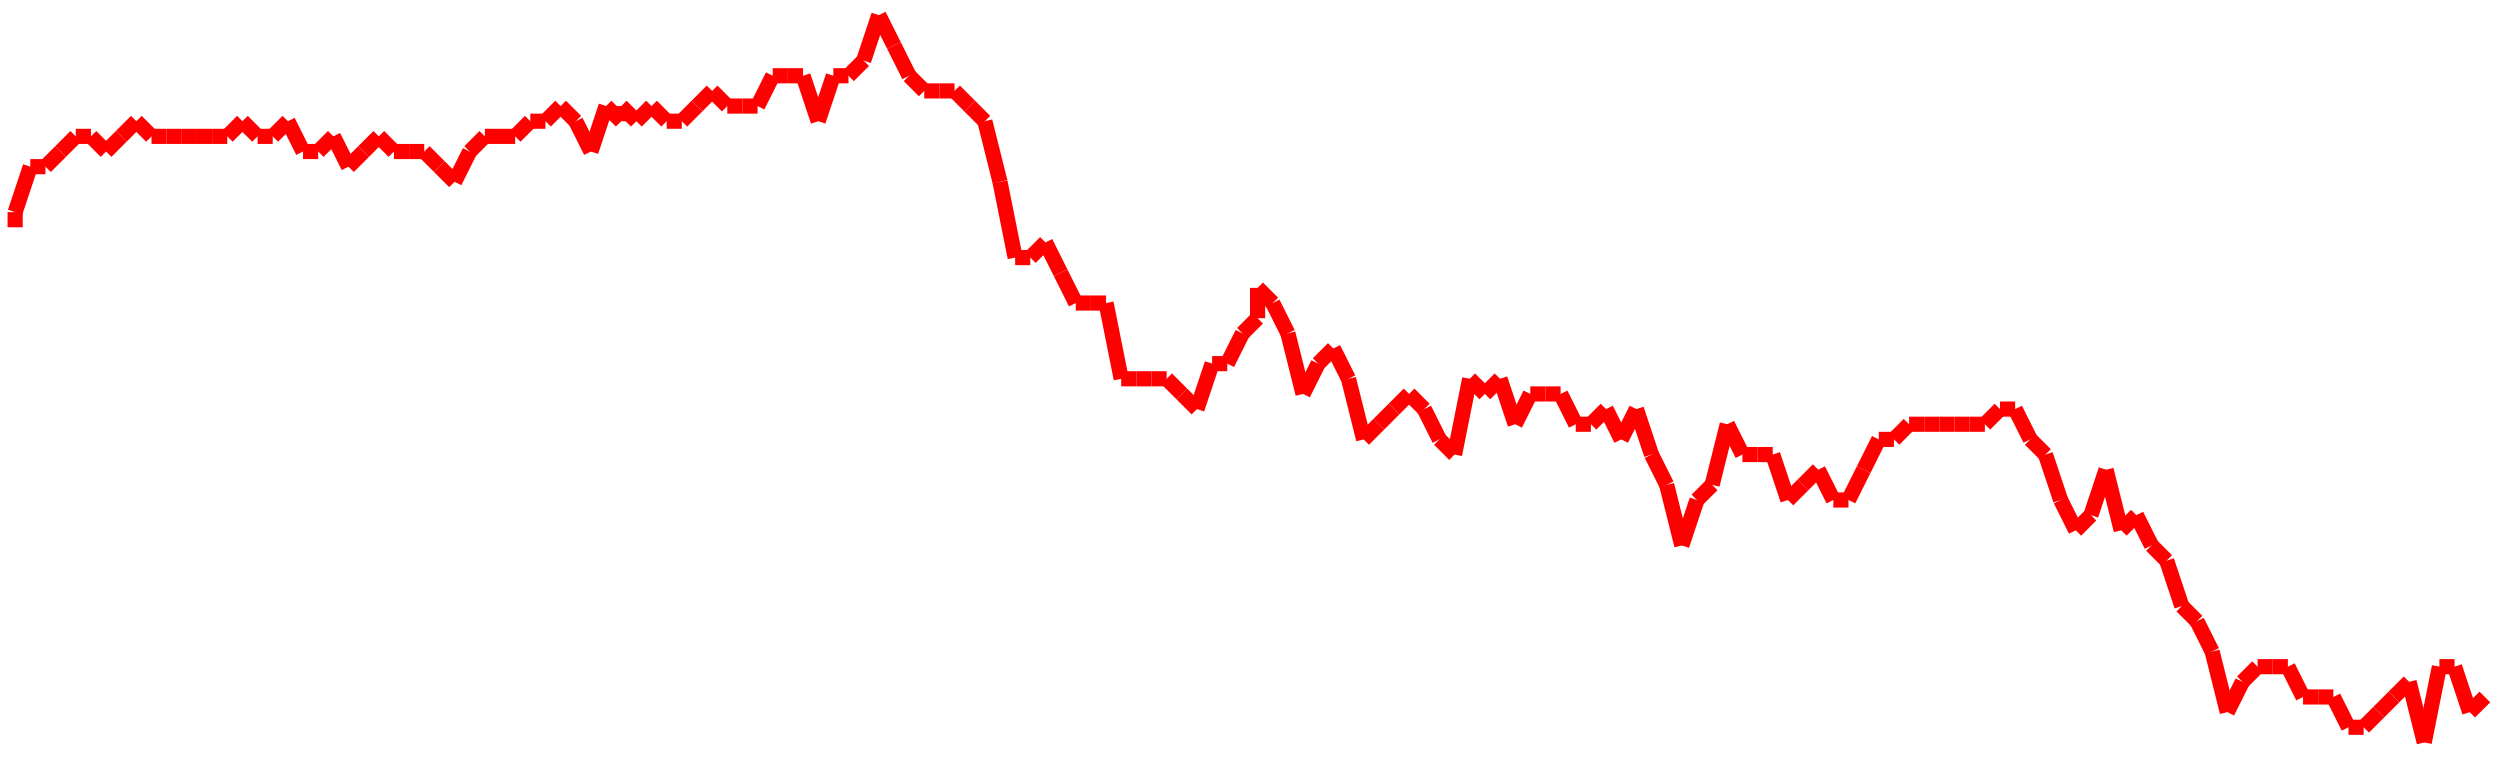 <?xml version="1.0"?>
<!-- Generated by SVGo -->
<svg width="165" height="50"
     xmlns="http://www.w3.org/2000/svg"
     xmlns:xlink="http://www.w3.org/1999/xlink">
<line x1="1" y1="15" x2="1" y2="14" stroke='red' />
<line x1="1" y1="14" x2="2" y2="11" stroke='red' />
<line x1="2" y1="11" x2="3" y2="11" stroke='red' />
<line x1="3" y1="11" x2="4" y2="10" stroke='red' />
<line x1="4" y1="10" x2="5" y2="9" stroke='red' />
<line x1="5" y1="9" x2="6" y2="9" stroke='red' />
<line x1="6" y1="9" x2="7" y2="10" stroke='red' />
<line x1="7" y1="10" x2="8" y2="9" stroke='red' />
<line x1="8" y1="9" x2="9" y2="8" stroke='red' />
<line x1="9" y1="8" x2="10" y2="9" stroke='red' />
<line x1="10" y1="9" x2="11" y2="9" stroke='red' />
<line x1="11" y1="9" x2="12" y2="9" stroke='red' />
<line x1="12" y1="9" x2="13" y2="9" stroke='red' />
<line x1="13" y1="9" x2="14" y2="9" stroke='red' />
<line x1="14" y1="9" x2="15" y2="9" stroke='red' />
<line x1="15" y1="9" x2="16" y2="8" stroke='red' />
<line x1="16" y1="8" x2="17" y2="9" stroke='red' />
<line x1="17" y1="9" x2="18" y2="9" stroke='red' />
<line x1="18" y1="9" x2="19" y2="8" stroke='red' />
<line x1="19" y1="8" x2="20" y2="10" stroke='red' />
<line x1="20" y1="10" x2="21" y2="10" stroke='red' />
<line x1="21" y1="10" x2="22" y2="9" stroke='red' />
<line x1="22" y1="9" x2="23" y2="11" stroke='red' />
<line x1="23" y1="11" x2="24" y2="10" stroke='red' />
<line x1="24" y1="10" x2="25" y2="9" stroke='red' />
<line x1="25" y1="9" x2="26" y2="10" stroke='red' />
<line x1="26" y1="10" x2="27" y2="10" stroke='red' />
<line x1="27" y1="10" x2="28" y2="10" stroke='red' />
<line x1="28" y1="10" x2="29" y2="11" stroke='red' />
<line x1="29" y1="11" x2="30" y2="12" stroke='red' />
<line x1="30" y1="12" x2="31" y2="10" stroke='red' />
<line x1="31" y1="10" x2="32" y2="9" stroke='red' />
<line x1="32" y1="9" x2="33" y2="9" stroke='red' />
<line x1="33" y1="9" x2="34" y2="9" stroke='red' />
<line x1="34" y1="9" x2="35" y2="8" stroke='red' />
<line x1="35" y1="8" x2="36" y2="8" stroke='red' />
<line x1="36" y1="8" x2="37" y2="7" stroke='red' />
<line x1="37" y1="7" x2="38" y2="8" stroke='red' />
<line x1="38" y1="8" x2="39" y2="10" stroke='red' />
<line x1="39" y1="10" x2="40" y2="7" stroke='red' />
<line x1="40" y1="7" x2="41" y2="8" stroke='red' />
<line x1="41" y1="8" x2="41" y2="7" stroke='red' />
<line x1="41" y1="7" x2="42" y2="8" stroke='red' />
<line x1="42" y1="8" x2="43" y2="7" stroke='red' />
<line x1="43" y1="7" x2="44" y2="8" stroke='red' />
<line x1="44" y1="8" x2="45" y2="8" stroke='red' />
<line x1="45" y1="8" x2="46" y2="7" stroke='red' />
<line x1="46" y1="7" x2="47" y2="6" stroke='red' />
<line x1="47" y1="6" x2="48" y2="7" stroke='red' />
<line x1="48" y1="7" x2="49" y2="7" stroke='red' />
<line x1="49" y1="7" x2="50" y2="7" stroke='red' />
<line x1="50" y1="7" x2="51" y2="5" stroke='red' />
<line x1="51" y1="5" x2="52" y2="5" stroke='red' />
<line x1="52" y1="5" x2="53" y2="5" stroke='red' />
<line x1="53" y1="5" x2="54" y2="8" stroke='red' />
<line x1="54" y1="8" x2="55" y2="5" stroke='red' />
<line x1="55" y1="5" x2="56" y2="5" stroke='red' />
<line x1="56" y1="5" x2="57" y2="4" stroke='red' />
<line x1="57" y1="4" x2="58" y2="1" stroke='red' />
<line x1="58" y1="1" x2="59" y2="3" stroke='red' />
<line x1="59" y1="3" x2="60" y2="5" stroke='red' />
<line x1="60" y1="5" x2="61" y2="6" stroke='red' />
<line x1="61" y1="6" x2="62" y2="6" stroke='red' />
<line x1="62" y1="6" x2="63" y2="6" stroke='red' />
<line x1="63" y1="6" x2="64" y2="7" stroke='red' />
<line x1="64" y1="7" x2="65" y2="8" stroke='red' />
<line x1="65" y1="8" x2="66" y2="12" stroke='red' />
<line x1="66" y1="12" x2="67" y2="17" stroke='red' />
<line x1="67" y1="17" x2="68" y2="17" stroke='red' />
<line x1="68" y1="17" x2="69" y2="16" stroke='red' />
<line x1="69" y1="16" x2="70" y2="18" stroke='red' />
<line x1="70" y1="18" x2="71" y2="20" stroke='red' />
<line x1="71" y1="20" x2="72" y2="20" stroke='red' />
<line x1="72" y1="20" x2="73" y2="20" stroke='red' />
<line x1="73" y1="20" x2="74" y2="25" stroke='red' />
<line x1="74" y1="25" x2="75" y2="25" stroke='red' />
<line x1="75" y1="25" x2="76" y2="25" stroke='red' />
<line x1="76" y1="25" x2="77" y2="25" stroke='red' />
<line x1="77" y1="25" x2="78" y2="26" stroke='red' />
<line x1="78" y1="26" x2="79" y2="27" stroke='red' />
<line x1="79" y1="27" x2="80" y2="24" stroke='red' />
<line x1="80" y1="24" x2="81" y2="24" stroke='red' />
<line x1="81" y1="24" x2="82" y2="22" stroke='red' />
<line x1="82" y1="22" x2="83" y2="21" stroke='red' />
<line x1="83" y1="21" x2="83" y2="19" stroke='red' />
<line x1="83" y1="19" x2="84" y2="20" stroke='red' />
<line x1="84" y1="20" x2="85" y2="22" stroke='red' />
<line x1="85" y1="22" x2="86" y2="26" stroke='red' />
<line x1="86" y1="26" x2="87" y2="24" stroke='red' />
<line x1="87" y1="24" x2="88" y2="23" stroke='red' />
<line x1="88" y1="23" x2="89" y2="25" stroke='red' />
<line x1="89" y1="25" x2="90" y2="29" stroke='red' />
<line x1="90" y1="29" x2="91" y2="28" stroke='red' />
<line x1="91" y1="28" x2="92" y2="27" stroke='red' />
<line x1="92" y1="27" x2="93" y2="26" stroke='red' />
<line x1="93" y1="26" x2="94" y2="27" stroke='red' />
<line x1="94" y1="27" x2="95" y2="29" stroke='red' />
<line x1="95" y1="29" x2="96" y2="30" stroke='red' />
<line x1="96" y1="30" x2="97" y2="25" stroke='red' />
<line x1="97" y1="25" x2="98" y2="26" stroke='red' />
<line x1="98" y1="26" x2="99" y2="25" stroke='red' />
<line x1="99" y1="25" x2="100" y2="28" stroke='red' />
<line x1="100" y1="28" x2="101" y2="26" stroke='red' />
<line x1="101" y1="26" x2="102" y2="26" stroke='red' />
<line x1="102" y1="26" x2="103" y2="26" stroke='red' />
<line x1="103" y1="26" x2="104" y2="28" stroke='red' />
<line x1="104" y1="28" x2="105" y2="28" stroke='red' />
<line x1="105" y1="28" x2="106" y2="27" stroke='red' />
<line x1="106" y1="27" x2="107" y2="29" stroke='red' />
<line x1="107" y1="29" x2="108" y2="27" stroke='red' />
<line x1="108" y1="27" x2="109" y2="30" stroke='red' />
<line x1="109" y1="30" x2="110" y2="32" stroke='red' />
<line x1="110" y1="32" x2="111" y2="36" stroke='red' />
<line x1="111" y1="36" x2="112" y2="33" stroke='red' />
<line x1="112" y1="33" x2="113" y2="32" stroke='red' />
<line x1="113" y1="32" x2="114" y2="28" stroke='red' />
<line x1="114" y1="28" x2="115" y2="30" stroke='red' />
<line x1="115" y1="30" x2="116" y2="30" stroke='red' />
<line x1="116" y1="30" x2="117" y2="30" stroke='red' />
<line x1="117" y1="30" x2="118" y2="33" stroke='red' />
<line x1="118" y1="33" x2="119" y2="32" stroke='red' />
<line x1="119" y1="32" x2="120" y2="31" stroke='red' />
<line x1="120" y1="31" x2="121" y2="33" stroke='red' />
<line x1="121" y1="33" x2="122" y2="33" stroke='red' />
<line x1="122" y1="33" x2="123" y2="31" stroke='red' />
<line x1="123" y1="31" x2="124" y2="29" stroke='red' />
<line x1="124" y1="29" x2="124" y2="29" stroke='red' />
<line x1="124" y1="29" x2="125" y2="29" stroke='red' />
<line x1="125" y1="29" x2="126" y2="28" stroke='red' />
<line x1="126" y1="28" x2="127" y2="28" stroke='red' />
<line x1="127" y1="28" x2="128" y2="28" stroke='red' />
<line x1="128" y1="28" x2="129" y2="28" stroke='red' />
<line x1="129" y1="28" x2="130" y2="28" stroke='red' />
<line x1="130" y1="28" x2="131" y2="28" stroke='red' />
<line x1="131" y1="28" x2="132" y2="27" stroke='red' />
<line x1="132" y1="27" x2="133" y2="27" stroke='red' />
<line x1="133" y1="27" x2="134" y2="29" stroke='red' />
<line x1="134" y1="29" x2="135" y2="30" stroke='red' />
<line x1="135" y1="30" x2="136" y2="33" stroke='red' />
<line x1="136" y1="33" x2="137" y2="35" stroke='red' />
<line x1="137" y1="35" x2="138" y2="34" stroke='red' />
<line x1="138" y1="34" x2="139" y2="31" stroke='red' />
<line x1="139" y1="31" x2="140" y2="35" stroke='red' />
<line x1="140" y1="35" x2="141" y2="34" stroke='red' />
<line x1="141" y1="34" x2="142" y2="36" stroke='red' />
<line x1="142" y1="36" x2="143" y2="37" stroke='red' />
<line x1="143" y1="37" x2="144" y2="40" stroke='red' />
<line x1="144" y1="40" x2="145" y2="41" stroke='red' />
<line x1="145" y1="41" x2="146" y2="43" stroke='red' />
<line x1="146" y1="43" x2="147" y2="47" stroke='red' />
<line x1="147" y1="47" x2="148" y2="45" stroke='red' />
<line x1="148" y1="45" x2="149" y2="44" stroke='red' />
<line x1="149" y1="44" x2="150" y2="44" stroke='red' />
<line x1="150" y1="44" x2="151" y2="44" stroke='red' />
<line x1="151" y1="44" x2="152" y2="46" stroke='red' />
<line x1="152" y1="46" x2="153" y2="46" stroke='red' />
<line x1="153" y1="46" x2="154" y2="46" stroke='red' />
<line x1="154" y1="46" x2="155" y2="48" stroke='red' />
<line x1="155" y1="48" x2="156" y2="48" stroke='red' />
<line x1="156" y1="48" x2="157" y2="47" stroke='red' />
<line x1="157" y1="47" x2="158" y2="46" stroke='red' />
<line x1="158" y1="46" x2="159" y2="45" stroke='red' />
<line x1="159" y1="45" x2="160" y2="49" stroke='red' />
<line x1="160" y1="49" x2="161" y2="44" stroke='red' />
<line x1="161" y1="44" x2="162" y2="44" stroke='red' />
<line x1="162" y1="44" x2="163" y2="47" stroke='red' />
<line x1="163" y1="47" x2="164" y2="46" stroke='red' />
</svg>
